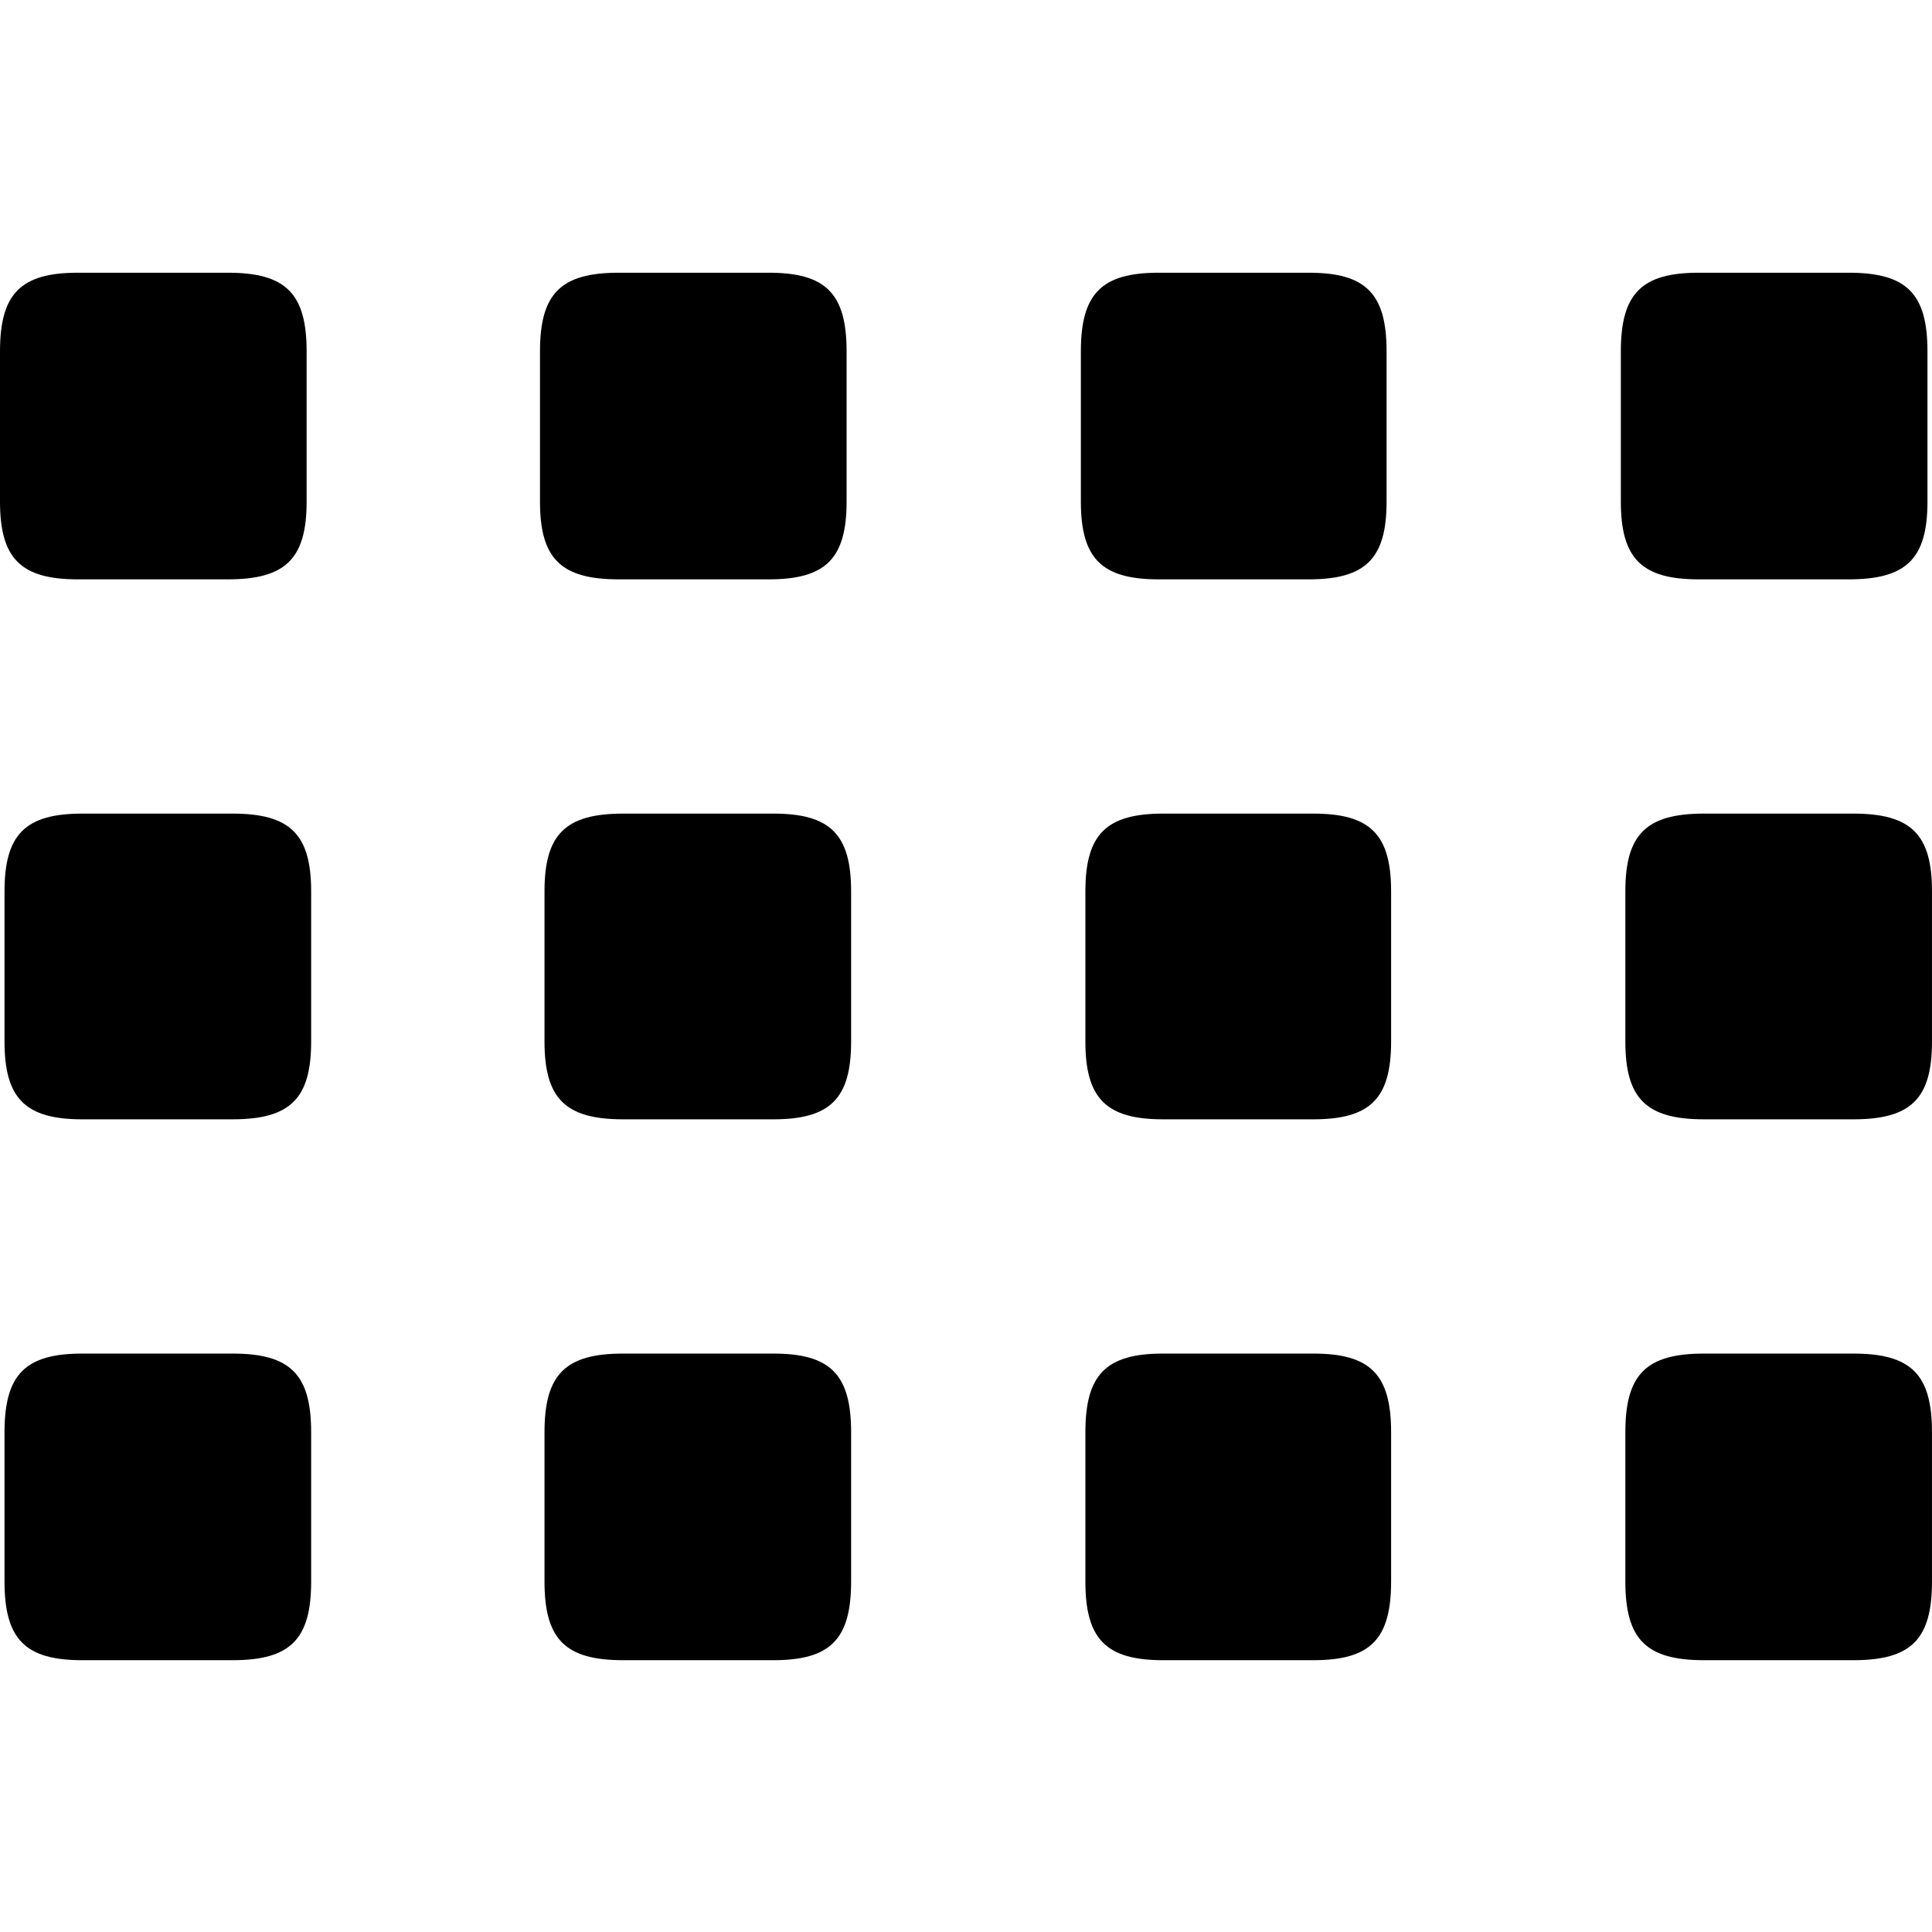 <svg viewBox="0 0 104.298 74.952" version="1.1" xmlns="http://www.w3.org/2000/svg" class=" glyph-box" height="22" width="22"><g transform="matrix(1 0 0 1 -12.451 72.706)"><path d="M16.65-56.103L24.756-56.103C27.881-56.103 29.004-57.227 29.004-60.303L29.004-68.408C29.004-71.533 27.881-72.656 24.756-72.656L16.65-72.656C13.574-72.656 12.451-71.533 12.451-68.408L12.451-60.303C12.451-57.227 13.574-56.103 16.65-56.103ZM45.85-56.103L53.955-56.103C57.031-56.103 58.154-57.227 58.154-60.303L58.154-68.408C58.154-71.533 57.031-72.656 53.955-72.656L45.85-72.656C42.725-72.656 41.602-71.533 41.602-68.408L41.602-60.303C41.602-57.227 42.725-56.103 45.85-56.103ZM75-56.103L83.106-56.103C86.182-56.103 87.305-57.227 87.305-60.303L87.305-68.408C87.305-71.533 86.182-72.656 83.106-72.656L75-72.656C71.924-72.656 70.801-71.533 70.801-68.408L70.801-60.303C70.801-57.227 71.924-56.103 75-56.103ZM104.15-56.103L112.256-56.103C115.381-56.103 116.504-57.227 116.504-60.303L116.504-68.408C116.504-71.533 115.381-72.656 112.256-72.656L104.15-72.656C101.074-72.656 99.951-71.533 99.951-68.408L99.951-60.303C99.951-57.227 101.074-56.103 104.15-56.103ZM16.895-26.953L25-26.953C28.125-26.953 29.248-28.076 29.248-31.152L29.248-39.258C29.248-42.334 28.125-43.457 25-43.457L16.895-43.457C13.818-43.457 12.695-42.334 12.695-39.258L12.695-31.152C12.695-28.076 13.818-26.953 16.895-26.953ZM46.094-26.953L54.199-26.953C57.275-26.953 58.398-28.076 58.398-31.152L58.398-39.258C58.398-42.334 57.275-43.457 54.199-43.457L46.094-43.457C42.969-43.457 41.846-42.334 41.846-39.258L41.846-31.152C41.846-28.076 42.969-26.953 46.094-26.953ZM75.244-26.953L83.35-26.953C86.426-26.953 87.549-28.076 87.549-31.152L87.549-39.258C87.549-42.334 86.426-43.457 83.35-43.457L75.244-43.457C72.168-43.457 71.045-42.334 71.045-39.258L71.045-31.152C71.045-28.076 72.168-26.953 75.244-26.953ZM104.443-26.953L112.5-26.953C115.625-26.953 116.748-28.076 116.748-31.152L116.748-39.258C116.748-42.334 115.625-43.457 112.5-43.457L104.443-43.457C101.318-43.457 100.195-42.334 100.195-39.258L100.195-31.152C100.195-28.076 101.318-26.953 104.443-26.953ZM16.895 2.246L25 2.246C28.125 2.246 29.248 1.123 29.248-2.002L29.248-10.059C29.248-13.184 28.125-14.307 25-14.307L16.895-14.307C13.818-14.307 12.695-13.184 12.695-10.059L12.695-2.002C12.695 1.123 13.818 2.246 16.895 2.246ZM46.094 2.246L54.199 2.246C57.275 2.246 58.398 1.123 58.398-2.002L58.398-10.059C58.398-13.184 57.275-14.307 54.199-14.307L46.094-14.307C42.969-14.307 41.846-13.184 41.846-10.059L41.846-2.002C41.846 1.123 42.969 2.246 46.094 2.246ZM75.244 2.246L83.35 2.246C86.426 2.246 87.549 1.123 87.549-2.002L87.549-10.059C87.549-13.184 86.426-14.307 83.35-14.307L75.244-14.307C72.168-14.307 71.045-13.184 71.045-10.059L71.045-2.002C71.045 1.123 72.168 2.246 75.244 2.246ZM104.443 2.246L112.5 2.246C115.625 2.246 116.748 1.123 116.748-2.002L116.748-10.059C116.748-13.184 115.625-14.307 112.5-14.307L104.443-14.307C101.318-14.307 100.195-13.184 100.195-10.059L100.195-2.002C100.195 1.123 101.318 2.246 104.443 2.246Z"></path></g></svg>
